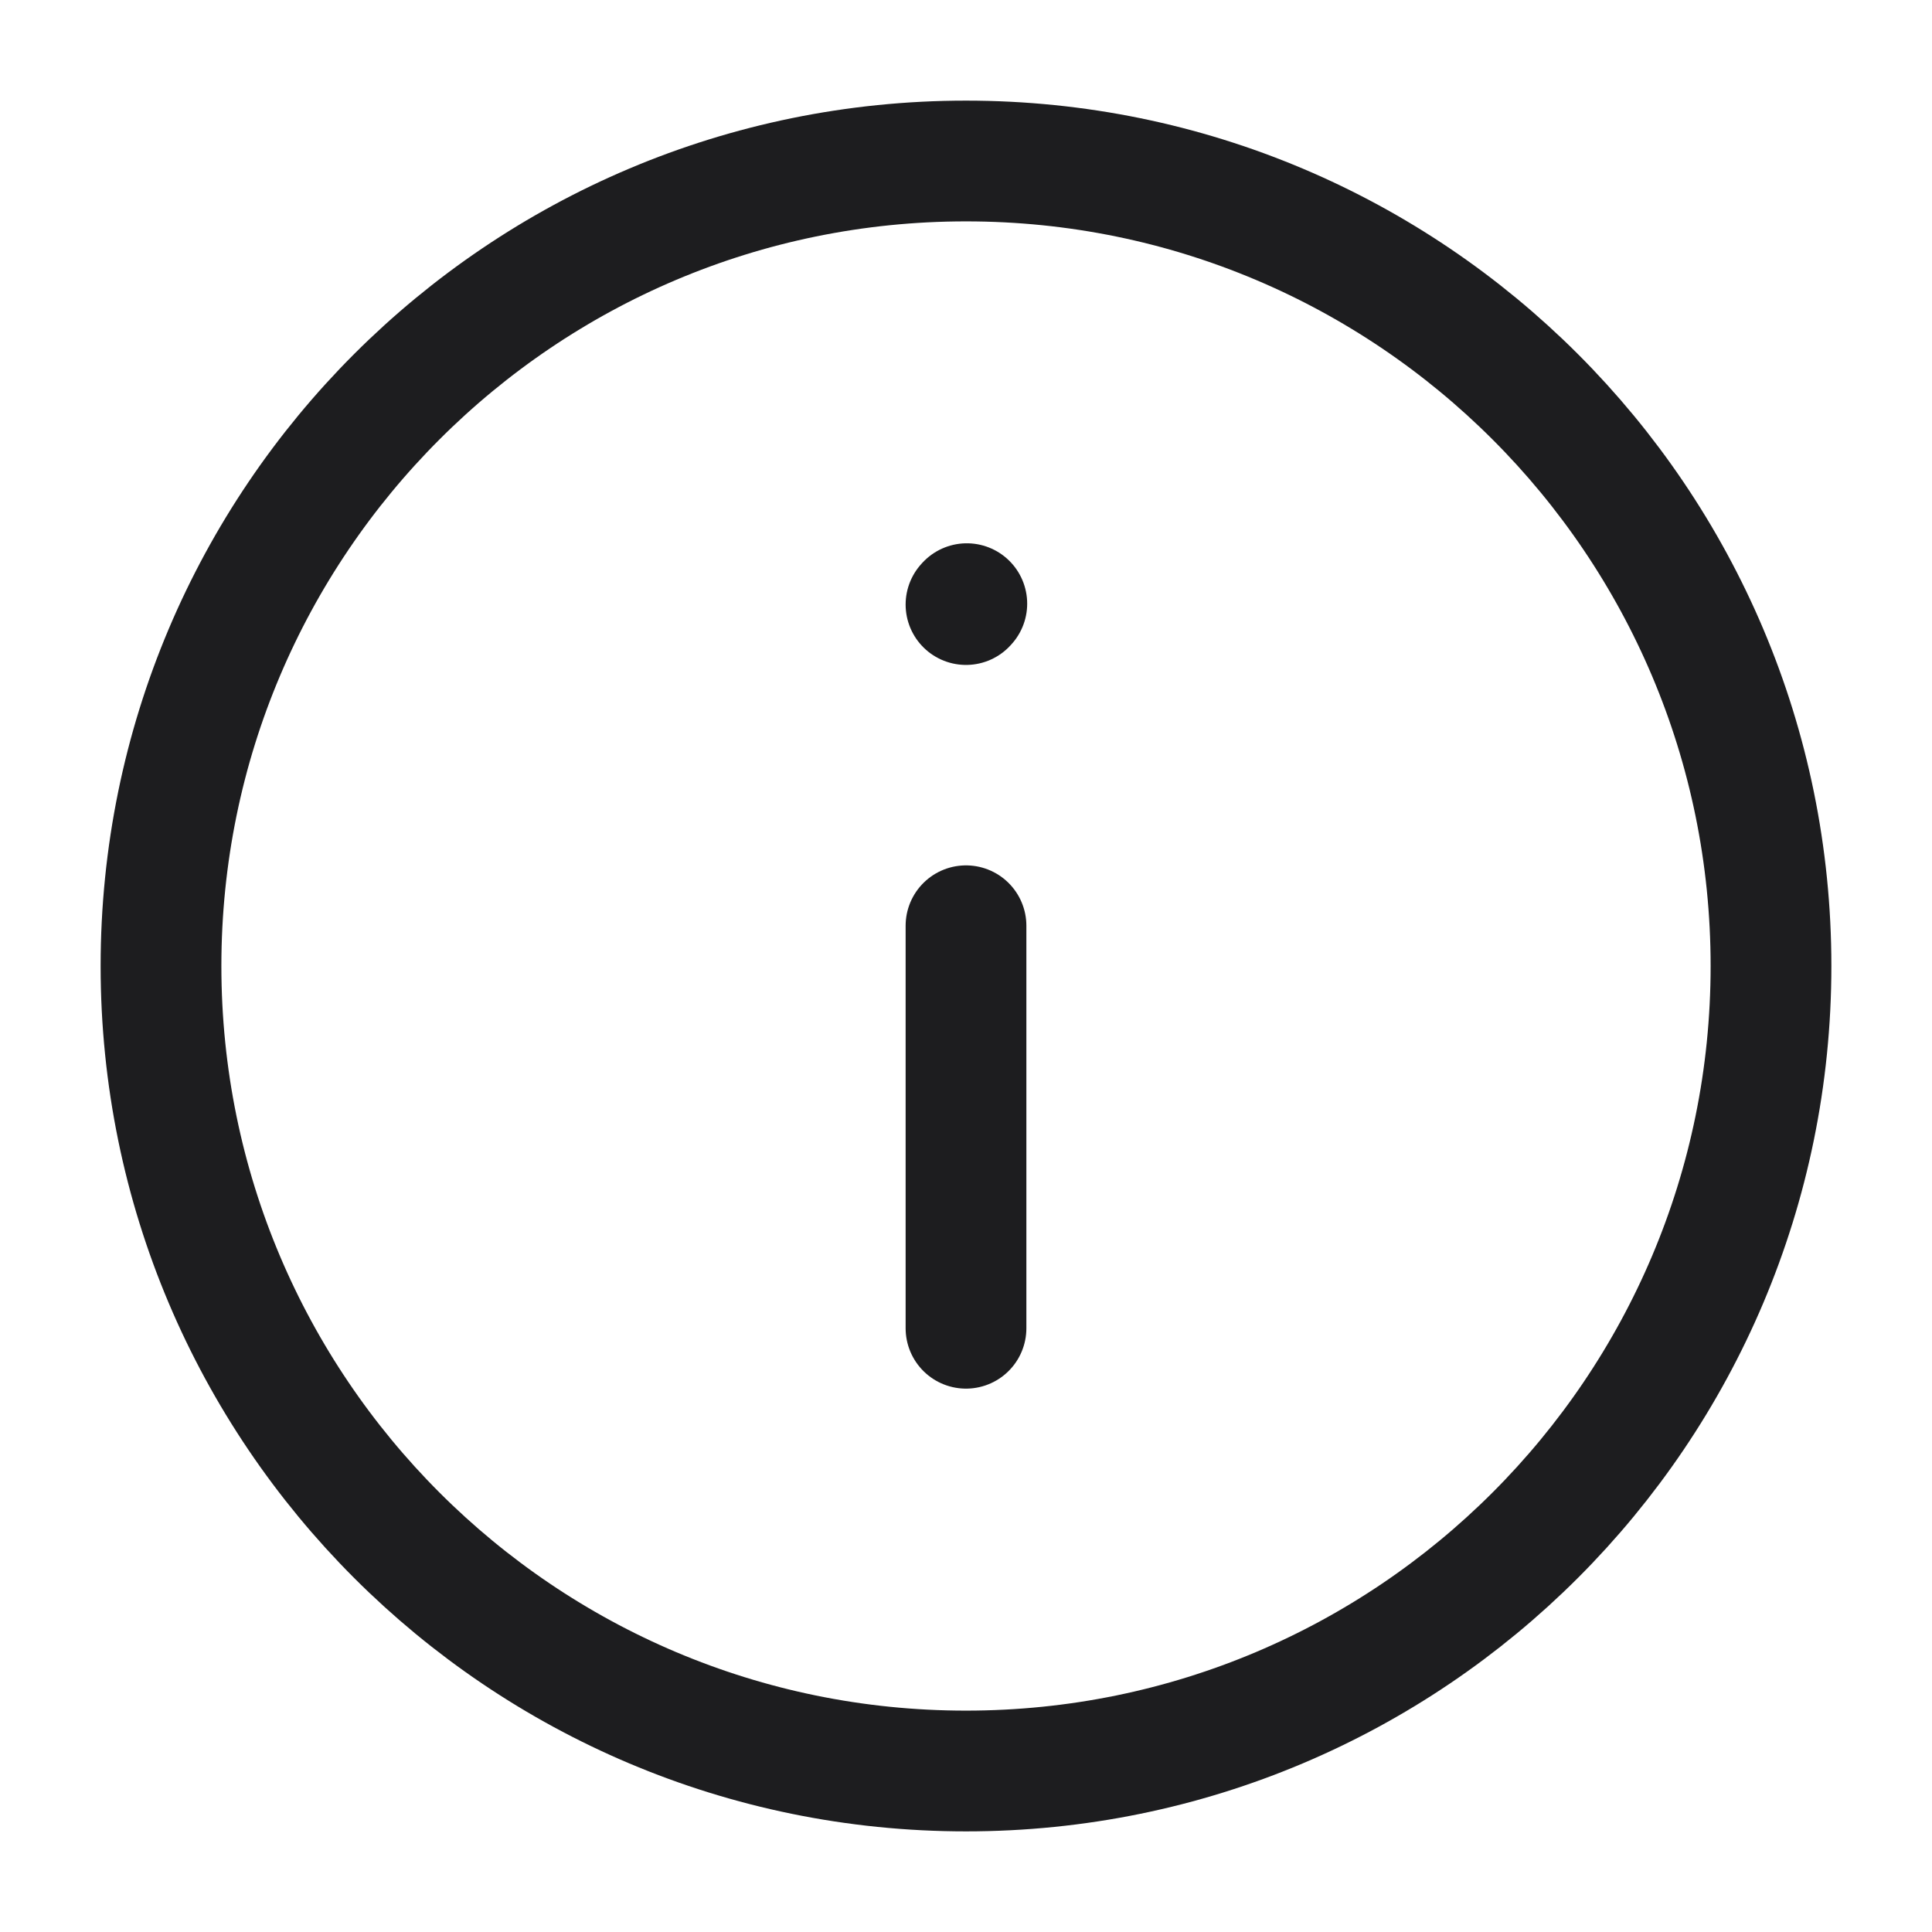 <?xml version="1.0" encoding="UTF-8"?><svg width="24px" height="24px" stroke-width="1.5" viewBox="0 0 24 24" fill="none" xmlns="http://www.w3.org/2000/svg" color="#1d1d1f"><path d="M12 11.5V16.5" stroke="#1d1d1f" stroke-width="1.5" stroke-linecap="round" stroke-linejoin="round"></path><path d="M12 7.51L12.01 7.499" stroke="#1d1d1f" stroke-width="1.5" stroke-linecap="round" stroke-linejoin="round"></path><path d="M12 22C17.523 22 22 17.523 22 12C22 6.477 17.523 2 12 2C6.477 2 2 6.477 2 12C2 17.523 6.477 22 12 22Z" stroke="#1d1d1f" stroke-width="1.5" stroke-linecap="round" stroke-linejoin="round"></path></svg>
